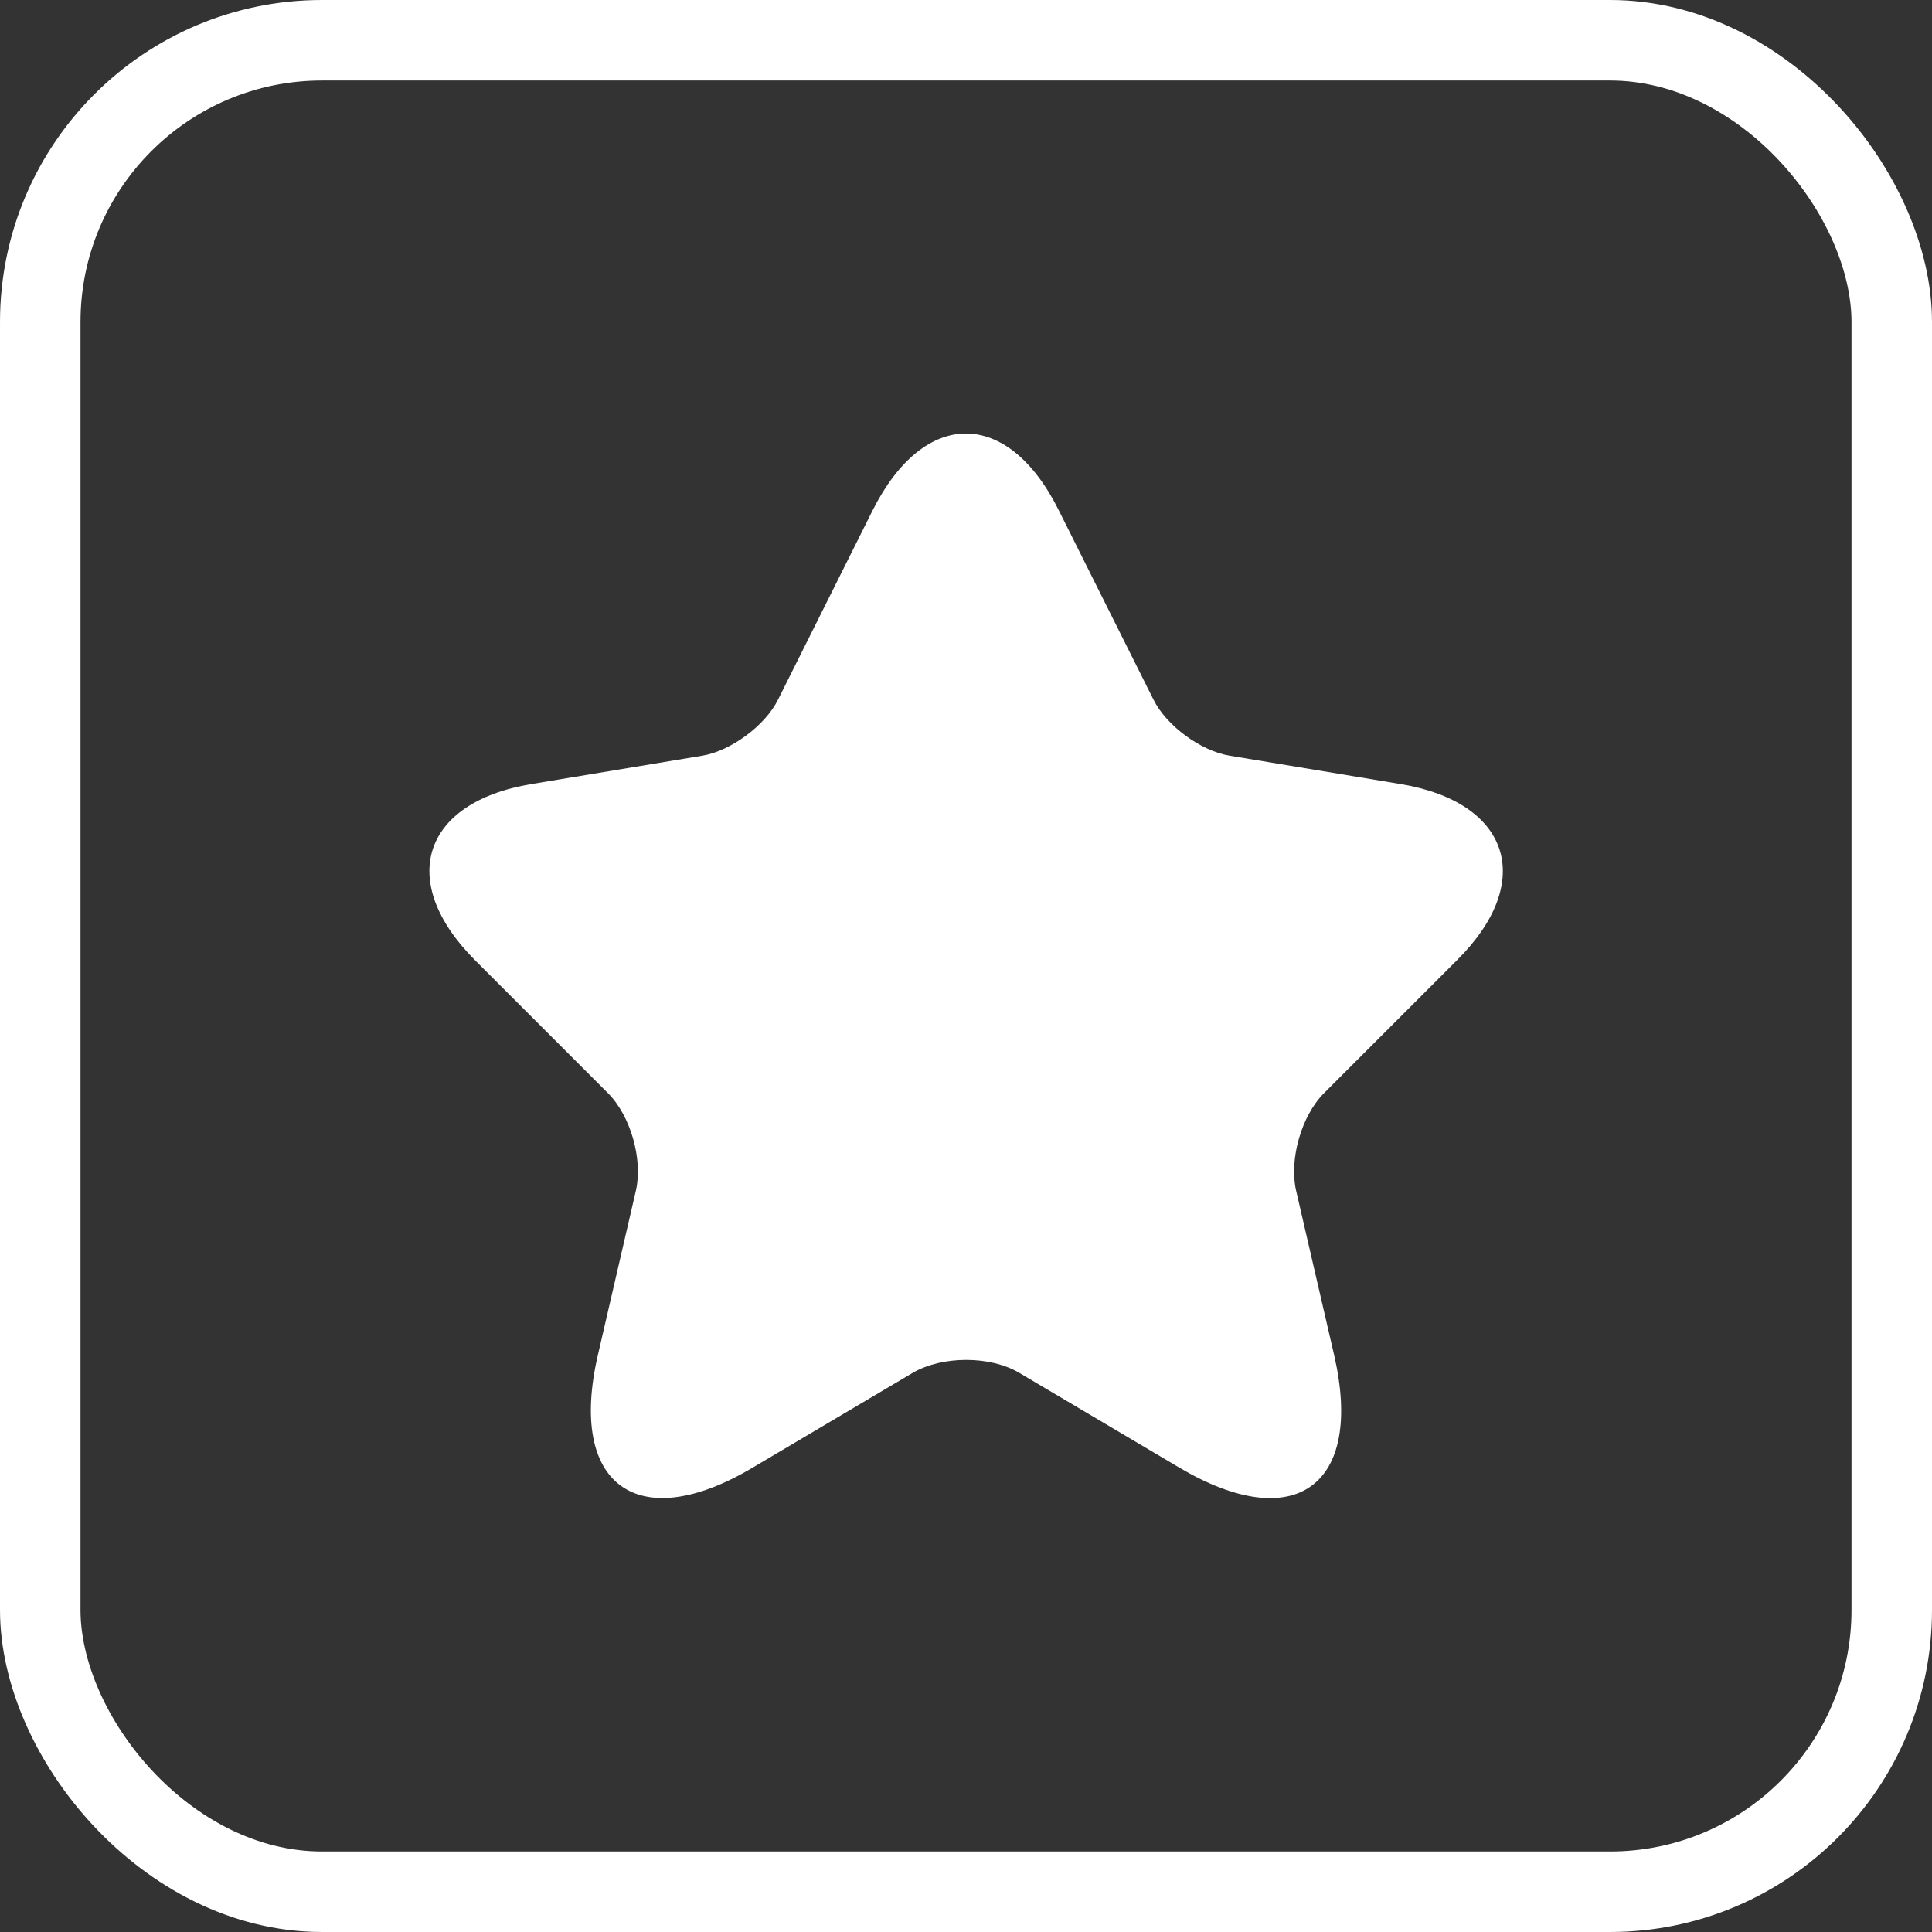 <svg width="24" height="24" viewBox="0 0 24 24" fill="none" xmlns="http://www.w3.org/2000/svg">
<rect x="0" y="0" width="24" height="24" fill="#333333" stroke="none"/>
<path d="M13.153 6.34L14.327 8.687C14.487 9.013 14.913 9.327 15.273 9.387L17.4 9.74C18.76 9.967 19.08 10.953 18.1 11.927L16.447 13.58C16.167 13.86 16.013 14.4 16.1 14.787L16.573 16.833C16.947 18.453 16.087 19.08 14.653 18.233L12.66 17.053C12.3 16.84 11.707 16.84 11.34 17.053L9.347 18.233C7.92 19.08 7.053 18.447 7.427 16.833L7.9 14.787C7.987 14.4 7.833 13.86 7.553 13.58L5.9 11.927C4.927 10.953 5.24 9.967 6.6 9.74L8.727 9.387C9.08 9.327 9.507 9.013 9.667 8.687L10.84 6.34C11.48 5.067 12.52 5.067 13.153 6.34Z" fill="white"/>
<rect x="0.5" y="0.5" width="23" height="23" rx="3.5" stroke="white"/>
</svg>
